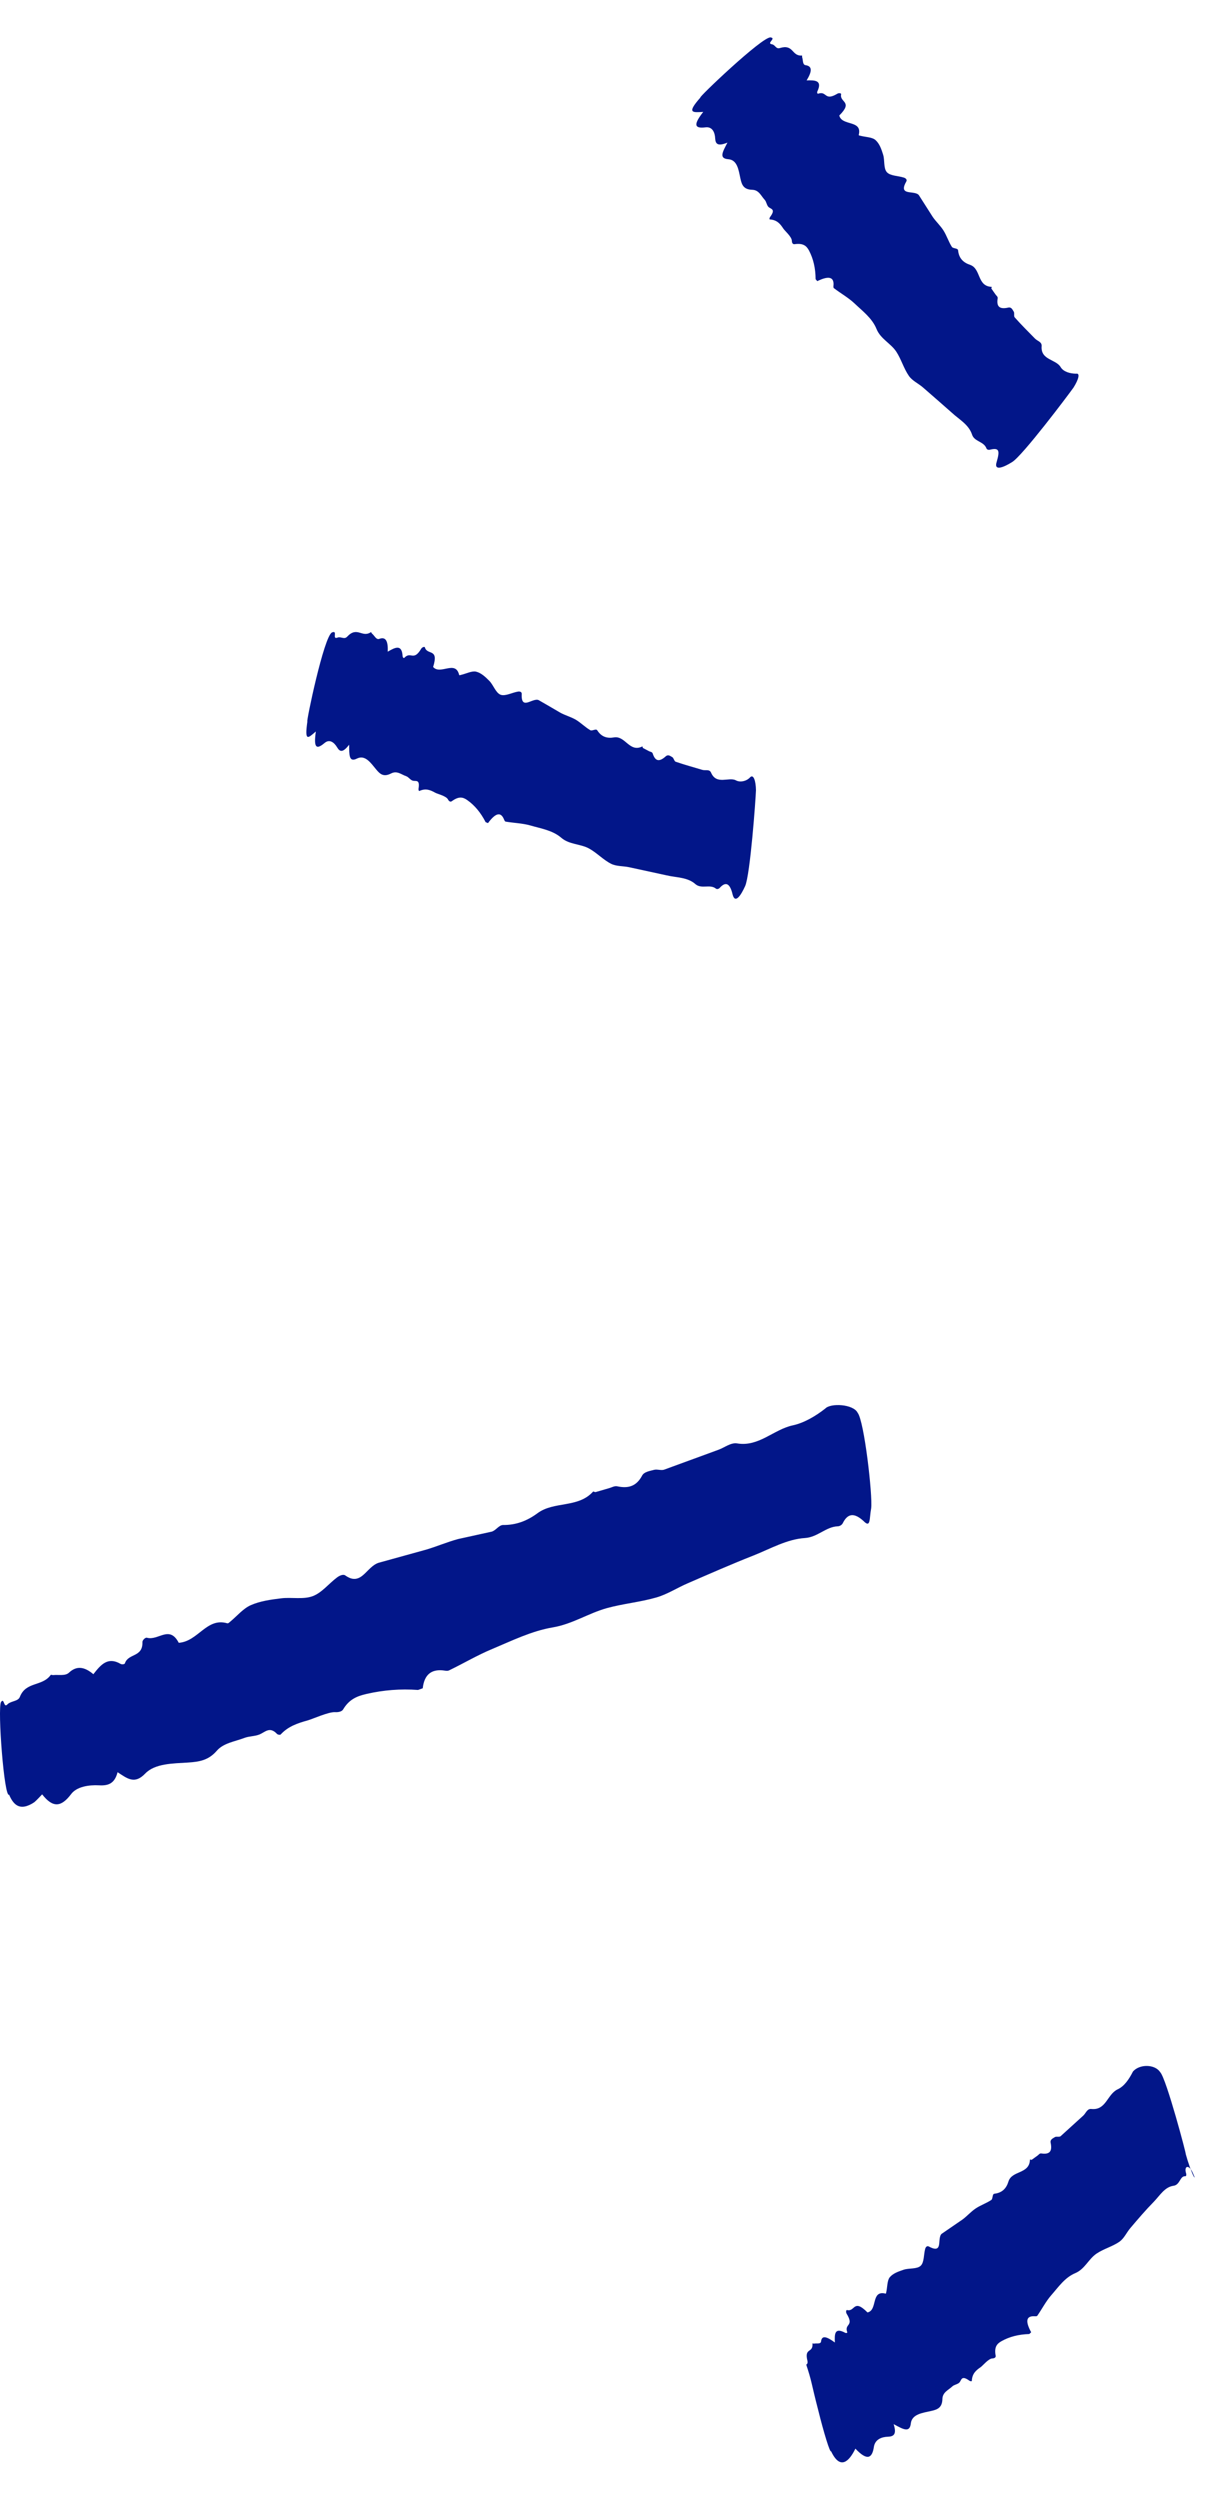 <?xml version="1.0" encoding="UTF-8"?>
<svg width="28px" height="57px" viewBox="0 0 28 57" version="1.1" xmlns="http://www.w3.org/2000/svg" xmlns:xlink="http://www.w3.org/1999/xlink">
    <title>Group 17</title>
    <g id="New" stroke="none" stroke-width="1" fill="none" fill-rule="evenodd">
        <g id="Home-Copy" transform="translate(-953, -1429)" fill="#021689">
            <g id="Group-38-Copy-2" transform="translate(953, 1427)">
                <g id="Group-17" transform="translate(-0, 2.853)">
                    <path d="M18.635,5.557 L18.597,5.512 C18.595,5.26 18.545,5.048 18.448,4.862 C18.388,4.748 18.31,4.687 18.118,4.714 C18.072,4.721 18.056,4.677 18.055,4.637 C18.054,4.546 17.897,4.413 17.861,4.359 C17.793,4.256 17.721,4.161 17.554,4.15 C17.539,4.149 17.543,4.114 17.56,4.093 C17.695,3.911 17.576,3.915 17.524,3.867 C17.48,3.825 17.477,3.745 17.434,3.7 C17.352,3.613 17.306,3.478 17.151,3.474 C16.955,3.468 16.914,3.362 16.883,3.219 C16.842,3.03 16.815,2.792 16.606,2.777 C16.384,2.76 16.479,2.606 16.587,2.398 C16.372,2.485 16.315,2.437 16.307,2.304 C16.301,2.169 16.245,2.033 16.091,2.05 C15.838,2.082 15.799,1.999 16.035,1.698 C15.793,1.712 15.648,1.735 15.97,1.371 C15.899,1.392 17.387,-0.027 17.571,0 C17.709,0.021 17.465,0.135 17.602,0.157 C17.676,0.168 17.693,0.271 17.78,0.243 C18.101,0.144 18.045,0.432 18.285,0.413 C18.295,0.412 18.286,0.437 18.289,0.448 C18.313,0.513 18.295,0.622 18.368,0.633 C18.526,0.656 18.517,0.775 18.392,0.98 C18.581,0.974 18.757,0.975 18.637,1.231 C18.626,1.257 18.635,1.289 18.656,1.283 C18.858,1.214 18.795,1.462 19.092,1.284 C19.126,1.262 19.185,1.271 19.179,1.296 C19.138,1.487 19.463,1.456 19.137,1.78 C19.194,2.027 19.666,1.875 19.581,2.221 C19.578,2.238 19.604,2.239 19.621,2.243 C19.737,2.273 19.887,2.273 19.961,2.339 C20.054,2.421 20.097,2.546 20.136,2.672 C20.177,2.798 20.141,2.983 20.222,3.073 C20.3,3.16 20.485,3.154 20.615,3.198 C20.649,3.21 20.69,3.241 20.665,3.285 C20.514,3.548 20.708,3.519 20.841,3.545 C20.887,3.553 20.932,3.568 20.953,3.599 C21.056,3.76 21.166,3.933 21.268,4.093 C21.344,4.203 21.444,4.292 21.515,4.406 C21.587,4.521 21.63,4.66 21.703,4.774 C21.73,4.819 21.84,4.799 21.846,4.855 C21.863,5.03 21.959,5.132 22.118,5.185 C22.374,5.272 22.273,5.673 22.61,5.687 C22.619,5.688 22.6,5.718 22.605,5.726 C22.637,5.774 22.668,5.816 22.701,5.863 C22.718,5.89 22.754,5.907 22.748,5.95 C22.721,6.119 22.772,6.208 22.988,6.16 C23.063,6.142 23.086,6.208 23.114,6.251 C23.137,6.283 23.111,6.354 23.136,6.382 C23.285,6.551 23.444,6.708 23.6,6.867 C23.653,6.922 23.758,6.941 23.751,7.036 C23.723,7.36 24.077,7.333 24.185,7.518 C24.247,7.621 24.392,7.665 24.536,7.667 C24.634,7.647 24.594,7.799 24.477,7.984 C24.353,8.159 23.317,9.534 23.08,9.68 C22.89,9.8 22.655,9.899 22.725,9.679 C22.799,9.425 22.787,9.346 22.572,9.4 C22.534,9.41 22.501,9.394 22.492,9.369 C22.432,9.208 22.215,9.218 22.164,9.055 C22.088,8.825 21.869,8.71 21.706,8.559 C21.493,8.371 21.27,8.176 21.047,7.982 C20.942,7.89 20.8,7.829 20.723,7.716 C20.607,7.549 20.548,7.334 20.436,7.164 C20.309,6.973 20.079,6.876 19.986,6.648 C19.886,6.401 19.67,6.242 19.482,6.063 C19.343,5.932 19.168,5.835 19.014,5.717 C18.995,5.703 19.005,5.661 19.006,5.63 C19.008,5.471 18.905,5.425 18.635,5.557" id="Fill-12"></path>
                    <path d="M11.127,17.913 L11.073,17.891 C10.96,17.671 10.822,17.507 10.655,17.389 C10.552,17.316 10.459,17.299 10.303,17.413 C10.266,17.44 10.232,17.408 10.215,17.374 C10.173,17.293 9.978,17.25 9.923,17.22 C9.817,17.161 9.712,17.112 9.563,17.18 C9.55,17.187 9.539,17.154 9.543,17.128 C9.58,16.906 9.479,16.965 9.413,16.946 C9.355,16.93 9.318,16.863 9.261,16.843 C9.152,16.807 9.054,16.71 8.917,16.781 C8.746,16.869 8.665,16.796 8.576,16.688 C8.457,16.545 8.329,16.351 8.144,16.439 C7.952,16.538 7.964,16.357 7.961,16.126 C7.82,16.307 7.752,16.296 7.687,16.186 C7.62,16.074 7.515,15.99 7.401,16.086 C7.211,16.246 7.148,16.197 7.202,15.824 C7.026,15.973 6.94,16.075 7.009,15.594 C6.97,15.653 7.387,13.638 7.572,13.565 C7.71,13.509 7.562,13.736 7.697,13.683 C7.773,13.654 7.848,13.733 7.914,13.664 C8.146,13.415 8.252,13.696 8.456,13.56 C8.466,13.554 8.471,13.582 8.479,13.589 C8.538,13.634 8.577,13.739 8.647,13.713 C8.797,13.656 8.851,13.765 8.841,14.005 C9.006,13.908 9.164,13.824 9.18,14.107 C9.181,14.135 9.206,14.159 9.22,14.144 C9.365,13.987 9.428,14.236 9.604,13.937 C9.624,13.903 9.681,13.882 9.688,13.906 C9.741,14.095 10.013,13.915 9.876,14.353 C10.039,14.544 10.385,14.188 10.469,14.533 C10.473,14.549 10.498,14.537 10.514,14.533 C10.628,14.507 10.76,14.437 10.856,14.46 C10.973,14.489 11.068,14.58 11.159,14.672 C11.25,14.764 11.304,14.944 11.414,14.986 C11.52,15.026 11.679,14.935 11.813,14.914 C11.849,14.909 11.898,14.917 11.896,14.967 C11.88,15.269 12.037,15.153 12.165,15.114 C12.209,15.1 12.254,15.093 12.286,15.111 C12.447,15.203 12.621,15.305 12.78,15.398 C12.894,15.459 13.021,15.492 13.133,15.558 C13.246,15.626 13.346,15.729 13.459,15.794 C13.502,15.82 13.589,15.751 13.619,15.798 C13.711,15.944 13.839,15.987 14,15.959 C14.26,15.915 14.35,16.31 14.646,16.165 C14.655,16.16 14.652,16.195 14.66,16.2 C14.71,16.226 14.754,16.249 14.802,16.275 C14.83,16.289 14.869,16.287 14.883,16.327 C14.935,16.485 15.017,16.538 15.18,16.39 C15.237,16.34 15.285,16.385 15.329,16.409 C15.362,16.427 15.372,16.501 15.405,16.513 C15.607,16.584 15.811,16.637 16.014,16.699 C16.086,16.721 16.176,16.677 16.213,16.762 C16.338,17.052 16.619,16.852 16.78,16.938 C16.874,16.99 17.024,16.96 17.107,16.865 C17.18,16.796 17.234,16.946 17.237,17.164 C17.23,17.379 17.105,19.096 16.99,19.349 C16.898,19.553 16.763,19.764 16.705,19.543 C16.646,19.287 16.55,19.235 16.409,19.391 C16.381,19.419 16.344,19.423 16.323,19.406 C16.189,19.298 15.999,19.422 15.86,19.307 C15.679,19.144 15.425,19.157 15.204,19.105 C14.926,19.044 14.638,18.982 14.347,18.919 C14.211,18.889 14.059,18.902 13.935,18.841 C13.754,18.75 13.605,18.586 13.429,18.491 C13.229,18.383 12.982,18.405 12.799,18.248 C12.599,18.076 12.337,18.038 12.094,17.967 C11.913,17.915 11.715,17.911 11.529,17.879 C11.506,17.875 11.496,17.834 11.482,17.806 C11.414,17.665 11.305,17.671 11.127,17.913" id="Fill-14"></path>
                    <path d="M9.639,37.638 L9.532,37.676 C9.13,37.647 8.745,37.678 8.36,37.766 C8.123,37.819 7.955,37.9 7.823,38.121 C7.792,38.173 7.706,38.186 7.643,38.182 C7.494,38.172 7.138,38.335 7.019,38.369 C6.79,38.433 6.573,38.503 6.401,38.69 C6.386,38.706 6.334,38.697 6.315,38.677 C6.15,38.502 6.046,38.636 5.921,38.689 C5.811,38.735 5.683,38.727 5.571,38.77 C5.356,38.852 5.097,38.885 4.944,39.061 C4.754,39.281 4.544,39.314 4.285,39.331 C3.945,39.353 3.534,39.349 3.31,39.583 C3.072,39.83 2.911,39.703 2.681,39.551 C2.615,39.806 2.476,39.863 2.256,39.85 C2.03,39.838 1.747,39.878 1.619,40.054 C1.398,40.344 1.209,40.374 0.961,40.056 C0.896,40.124 0.838,40.188 0.783,40.235 C0.709,40.286 0.629,40.322 0.561,40.334 C0.42,40.359 0.302,40.29 0.208,40.064 C0.096,40.154 -0.059,38.102 0.023,37.951 C0.102,37.838 0.079,38.111 0.175,37.999 C0.257,37.924 0.411,37.938 0.452,37.836 C0.591,37.477 0.962,37.603 1.156,37.334 C1.163,37.323 1.193,37.339 1.212,37.337 C1.333,37.324 1.487,37.361 1.57,37.284 C1.747,37.117 1.925,37.145 2.129,37.317 C2.295,37.104 2.456,36.91 2.75,37.082 C2.779,37.098 2.839,37.093 2.848,37.069 C2.925,36.834 3.259,36.94 3.248,36.581 C3.247,36.541 3.314,36.475 3.349,36.485 C3.611,36.56 3.861,36.189 4.076,36.601 C4.519,36.57 4.71,36.017 5.182,36.156 C5.206,36.163 5.232,36.132 5.254,36.115 C5.407,35.988 5.545,35.819 5.718,35.743 C5.931,35.649 6.172,35.616 6.408,35.587 C6.646,35.557 6.911,35.618 7.128,35.538 C7.336,35.462 7.497,35.251 7.686,35.11 C7.736,35.072 7.824,35.03 7.871,35.064 C8.153,35.265 8.285,35.043 8.449,34.894 C8.504,34.843 8.569,34.795 8.638,34.775 C8.995,34.676 9.36,34.575 9.716,34.477 C9.962,34.404 10.198,34.302 10.446,34.235 C10.691,34.182 10.964,34.122 11.21,34.067 C11.305,34.042 11.377,33.915 11.471,33.915 C11.768,33.918 12.021,33.82 12.255,33.647 C12.631,33.367 13.179,33.534 13.522,33.155 C13.532,33.144 13.563,33.17 13.58,33.165 L13.889,33.075 C13.95,33.058 14.012,33.019 14.075,33.033 C14.319,33.085 14.508,33.039 14.641,32.789 C14.687,32.701 14.814,32.685 14.912,32.658 C14.983,32.638 15.073,32.677 15.142,32.654 L16.384,32.199 C16.526,32.147 16.664,32.031 16.809,32.055 C17.304,32.137 17.639,31.737 18.077,31.643 C18.329,31.589 18.594,31.436 18.816,31.261 C18.938,31.13 19.456,31.157 19.555,31.356 C19.706,31.543 19.9,33.246 19.864,33.534 C19.819,33.772 19.857,33.996 19.689,33.824 C19.484,33.637 19.332,33.64 19.217,33.873 C19.196,33.916 19.144,33.944 19.102,33.945 C18.834,33.954 18.644,34.193 18.355,34.212 C17.947,34.237 17.567,34.457 17.182,34.61 C16.678,34.808 16.177,35.029 15.679,35.245 C15.439,35.348 15.213,35.497 14.963,35.568 C14.596,35.674 14.204,35.709 13.835,35.811 C13.416,35.928 13.05,36.174 12.607,36.249 C12.123,36.33 11.672,36.554 11.218,36.744 C10.883,36.884 10.567,37.071 10.239,37.23 C10.199,37.249 10.142,37.234 10.094,37.229 C9.843,37.206 9.675,37.317 9.639,37.638" id="Fill-16"></path>
                    <path d="M23.512,52.32 L23.469,52.36 C23.221,52.368 23.015,52.422 22.835,52.523 C22.724,52.585 22.668,52.663 22.702,52.853 C22.711,52.898 22.668,52.915 22.628,52.916 C22.537,52.92 22.412,53.08 22.359,53.116 C22.257,53.186 22.166,53.261 22.159,53.427 C22.158,53.442 22.124,53.439 22.102,53.423 C21.919,53.291 21.925,53.41 21.878,53.463 C21.837,53.508 21.759,53.512 21.714,53.554 C21.626,53.638 21.491,53.686 21.488,53.843 C21.483,54.039 21.375,54.083 21.231,54.114 C21.037,54.158 20.793,54.185 20.768,54.398 C20.743,54.624 20.587,54.528 20.376,54.414 C20.447,54.635 20.388,54.696 20.248,54.701 C20.106,54.705 19.958,54.758 19.927,54.925 C19.888,55.204 19.767,55.252 19.504,54.973 C19.362,55.266 19.157,55.47 18.95,55.033 C18.926,55.078 18.782,54.604 18.657,54.098 C18.488,53.449 18.52,53.465 18.372,53.025 C18.315,52.892 18.429,53.166 18.392,53.074 C18.358,53.044 18.427,53.07 18.412,52.977 C18.332,52.657 18.541,52.81 18.526,52.577 C18.525,52.566 18.548,52.581 18.557,52.579 C18.615,52.566 18.713,52.596 18.721,52.53 C18.738,52.386 18.843,52.411 19.036,52.553 C19.028,52.368 19.025,52.2 19.27,52.331 C19.294,52.344 19.324,52.336 19.318,52.317 C19.246,52.117 19.485,52.191 19.305,51.898 C19.284,51.864 19.29,51.808 19.314,51.813 C19.499,51.861 19.456,51.542 19.78,51.868 C20.018,51.817 19.851,51.356 20.19,51.438 C20.206,51.442 20.205,51.416 20.209,51.4 C20.234,51.287 20.228,51.14 20.287,51.066 C20.363,50.976 20.483,50.935 20.604,50.894 C20.725,50.853 20.909,50.884 20.993,50.803 C21.075,50.726 21.06,50.544 21.096,50.416 C21.106,50.381 21.135,50.341 21.178,50.364 C21.443,50.508 21.407,50.316 21.426,50.184 C21.433,50.139 21.444,50.094 21.474,50.073 C21.627,49.968 21.792,49.854 21.945,49.75 C22.05,49.673 22.135,49.572 22.244,49.499 C22.354,49.424 22.489,49.379 22.601,49.305 C22.644,49.277 22.619,49.167 22.675,49.161 C22.849,49.14 22.946,49.042 22.994,48.883 C23.072,48.626 23.474,48.72 23.484,48.384 C23.485,48.375 23.516,48.393 23.524,48.388 C23.57,48.354 23.612,48.324 23.658,48.291 C23.686,48.272 23.702,48.237 23.744,48.243 C23.912,48.267 24.002,48.217 23.956,48 C23.94,47.924 24.007,47.9 24.051,47.871 C24.083,47.849 24.155,47.875 24.183,47.85 L24.699,47.381 C24.759,47.327 24.787,47.219 24.884,47.229 C25.221,47.265 25.242,46.899 25.48,46.783 C25.635,46.713 25.742,46.554 25.833,46.375 C25.983,46.201 26.334,46.205 26.454,46.39 C26.596,46.538 27.067,48.323 27.034,48.248 C27.06,48.343 27.091,48.443 27.127,48.546 C27.148,48.603 27.17,48.656 27.188,48.704 C27.197,48.724 27.205,48.741 27.212,48.755 C27.239,48.808 27.253,48.808 27.208,48.711 C27.116,48.476 26.986,48.52 27.047,48.705 C27.055,48.742 27.043,48.764 27.024,48.763 C26.905,48.753 26.909,48.956 26.762,48.979 C26.557,49.006 26.45,49.198 26.307,49.346 C26.124,49.532 25.947,49.739 25.772,49.946 C25.687,50.046 25.633,50.177 25.527,50.254 C25.369,50.364 25.163,50.418 25.002,50.527 C24.82,50.65 24.736,50.879 24.519,50.971 C24.281,51.07 24.135,51.287 23.97,51.475 C23.848,51.614 23.76,51.788 23.652,51.943 C23.638,51.962 23.598,51.953 23.567,51.954 C23.41,51.954 23.369,52.057 23.512,52.32" id="Fill-19"></path>
                </g>
            </g>
        </g>
    </g>
</svg>